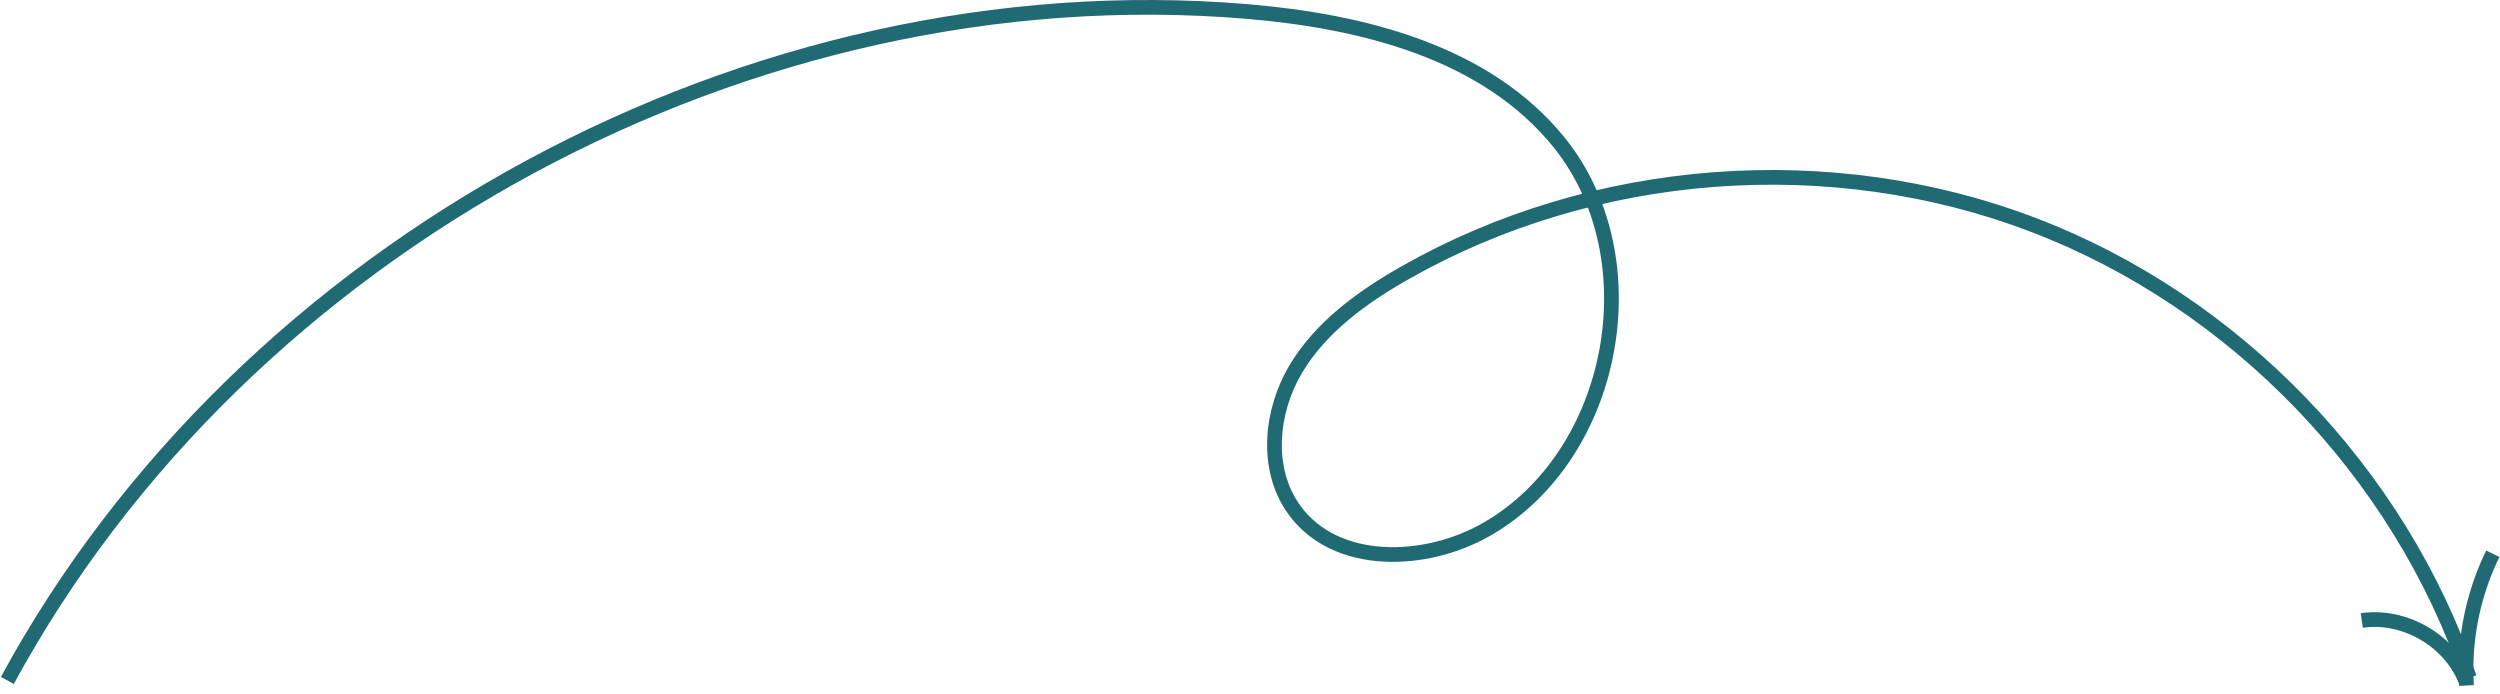 <svg xmlns="http://www.w3.org/2000/svg" width="288" height="80" fill="none"><title>Layer 1</title><path stroke="#206a73" stroke-linejoin="round" stroke-width="1.694" d="M.847 78.387C28.152 28.103 86.603-3.45 143.629 1.322 156.963 2.438 171.211 6 179.614 16.414c10.76 13.334 6.565 35.922-8.258 44.51-7.088 4.111-17.51 4.432-22.284-2.232-3.318-4.625-2.723-11.244.18-16.14 2.903-4.895 7.72-8.358 12.67-11.163 21.706-12.316 48.943-14.392 72.26-5.505 23.318 8.88 42.277 28.552 50.29 52.184"/><path stroke="#206a73" stroke-linejoin="round" stroke-width="1.694" d="M287.175 63.792a30.4 30.4 0 0 0-3.034 15.181m-12.065-7.492c4.95-.729 10.207 2.342 11.997 7.013"/></svg>